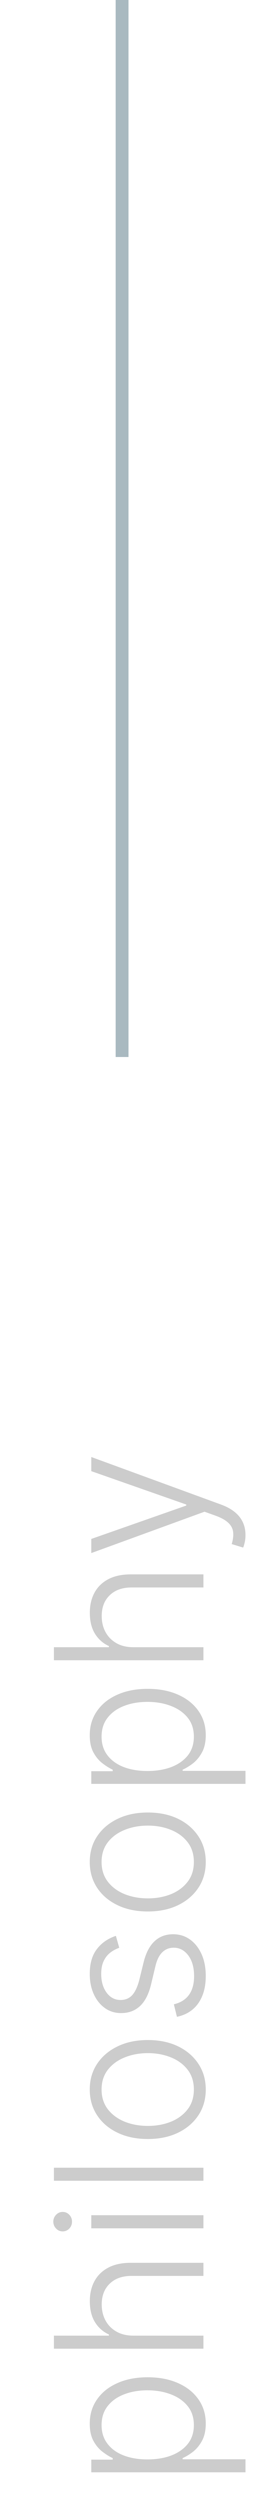 <?xml version="1.0" encoding="UTF-8"?> <svg xmlns="http://www.w3.org/2000/svg" width="20" height="194" viewBox="0 0 20 194" fill="none"> <path d="M19.104 191.851H7.104V190.868H8.769V190.749C8.507 190.628 8.24 190.461 7.967 190.249C7.691 190.037 7.458 189.757 7.269 189.408C7.079 189.056 6.984 188.613 6.984 188.079C6.984 187.359 7.174 186.73 7.553 186.192C7.928 185.651 8.454 185.23 9.132 184.931C9.806 184.628 10.592 184.476 11.49 184.476C12.392 184.476 13.181 184.628 13.86 184.931C14.537 185.23 15.066 185.651 15.445 186.192C15.823 186.73 16.013 187.355 16.013 188.067C16.013 188.594 15.918 189.035 15.729 189.391C15.539 189.743 15.306 190.029 15.03 190.249C14.75 190.465 14.477 190.632 14.212 190.749V190.84H19.104V191.851ZM11.473 190.851C12.178 190.851 12.803 190.747 13.348 190.539C13.89 190.327 14.316 190.024 14.627 189.63C14.933 189.232 15.087 188.751 15.087 188.187C15.087 187.607 14.928 187.118 14.61 186.721C14.287 186.319 13.854 186.014 13.308 185.806C12.763 185.594 12.151 185.488 11.473 185.488C10.803 185.488 10.198 185.592 9.661 185.8C9.123 186.005 8.697 186.308 8.382 186.709C8.064 187.111 7.905 187.603 7.905 188.187C7.905 188.755 8.058 189.238 8.365 189.635C8.668 190.033 9.089 190.336 9.627 190.544C10.161 190.749 10.776 190.851 11.473 190.851ZM10.377 181.246H15.831V182.258H4.195V181.246H8.473V181.155C8.022 180.951 7.662 180.634 7.394 180.206C7.125 179.775 6.99 179.229 6.99 178.57C6.99 177.979 7.111 177.46 7.354 177.013C7.596 176.566 7.954 176.218 8.428 175.968C8.901 175.718 9.484 175.593 10.178 175.593H15.831V176.61H10.24C9.52 176.61 8.954 176.811 8.541 177.212C8.125 177.61 7.916 178.148 7.916 178.826C7.916 179.292 8.015 179.706 8.212 180.07C8.409 180.434 8.693 180.722 9.064 180.934C9.431 181.142 9.869 181.246 10.377 181.246ZM15.831 172.918H7.104V171.901H15.831V172.918ZM5.604 172.401C5.604 172.609 5.534 172.787 5.394 172.935C5.25 173.083 5.077 173.157 4.877 173.157C4.676 173.157 4.505 173.083 4.365 172.935C4.221 172.787 4.149 172.609 4.149 172.401C4.149 172.193 4.221 172.015 4.365 171.867C4.505 171.719 4.676 171.645 4.877 171.645C5.077 171.645 5.25 171.719 5.394 171.867C5.534 172.015 5.604 172.193 5.604 172.401ZM4.195 168.215H15.831V169.226H4.195V168.215ZM16.013 162.147C16.013 162.901 15.822 163.567 15.439 164.147C15.056 164.723 14.528 165.173 13.854 165.499C13.176 165.825 12.394 165.988 11.507 165.988C10.613 165.988 9.827 165.825 9.149 165.499C8.467 165.173 7.937 164.723 7.558 164.147C7.176 163.567 6.984 162.901 6.984 162.147C6.984 161.393 7.176 160.728 7.558 160.152C7.941 159.577 8.471 159.126 9.149 158.8C9.827 158.471 10.613 158.306 11.507 158.306C12.394 158.306 13.176 158.469 13.854 158.794C14.528 159.12 15.056 159.573 15.439 160.152C15.822 160.728 16.013 161.393 16.013 162.147ZM15.087 162.147C15.087 161.541 14.924 161.027 14.598 160.607C14.272 160.187 13.839 159.868 13.297 159.652C12.755 159.433 12.159 159.323 11.507 159.323C10.856 159.323 10.257 159.433 9.712 159.652C9.166 159.868 8.729 160.187 8.399 160.607C8.07 161.027 7.905 161.541 7.905 162.147C7.905 162.749 8.07 163.262 8.399 163.687C8.729 164.107 9.166 164.427 9.712 164.647C10.257 164.863 10.856 164.971 11.507 164.971C12.159 164.971 12.755 164.863 13.297 164.647C13.839 164.427 14.272 164.107 14.598 163.687C14.924 163.266 15.087 162.753 15.087 162.147ZM9.019 150.222L9.28 151.148C9.019 151.239 8.782 151.368 8.57 151.535C8.358 151.701 8.189 151.919 8.064 152.188C7.939 152.453 7.877 152.783 7.877 153.177C7.877 153.767 8.017 154.252 8.297 154.631C8.577 155.01 8.939 155.199 9.382 155.199C9.757 155.199 10.062 155.071 10.297 154.813C10.528 154.552 10.712 154.15 10.848 153.608L11.172 152.29C11.35 151.559 11.632 151.012 12.019 150.648C12.405 150.281 12.89 150.097 13.473 150.097C13.966 150.097 14.403 150.233 14.786 150.506C15.168 150.779 15.469 151.16 15.689 151.648C15.905 152.133 16.013 152.696 16.013 153.336C16.013 154.188 15.822 154.891 15.439 155.444C15.053 155.997 14.496 156.351 13.769 156.506L13.53 155.535C14.049 155.41 14.441 155.165 14.706 154.802C14.971 154.434 15.104 153.951 15.104 153.353C15.104 152.682 14.954 152.146 14.655 151.745C14.352 151.343 13.973 151.142 13.519 151.142C13.166 151.142 12.871 151.26 12.632 151.495C12.39 151.73 12.212 152.086 12.098 152.563L11.757 153.989C11.575 154.747 11.287 155.307 10.894 155.671C10.5 156.035 10.011 156.216 9.428 156.216C8.947 156.216 8.524 156.086 8.161 155.824C7.793 155.563 7.505 155.203 7.297 154.745C7.089 154.286 6.984 153.764 6.984 153.177C6.984 152.377 7.166 151.739 7.53 151.262C7.89 150.781 8.386 150.434 9.019 150.222ZM16.013 144.491C16.013 145.244 15.822 145.911 15.439 146.491C15.056 147.066 14.528 147.517 13.854 147.843C13.176 148.169 12.394 148.331 11.507 148.331C10.613 148.331 9.827 148.169 9.149 147.843C8.467 147.517 7.937 147.066 7.558 146.491C7.176 145.911 6.984 145.244 6.984 144.491C6.984 143.737 7.176 143.072 7.558 142.496C7.941 141.92 8.471 141.47 9.149 141.144C9.827 140.814 10.613 140.65 11.507 140.65C12.394 140.65 13.176 140.812 13.854 141.138C14.528 141.464 15.056 141.917 15.439 142.496C15.822 143.072 16.013 143.737 16.013 144.491ZM15.087 144.491C15.087 143.884 14.924 143.371 14.598 142.951C14.272 142.53 13.839 142.212 13.297 141.996C12.755 141.776 12.159 141.667 11.507 141.667C10.856 141.667 10.257 141.776 9.712 141.996C9.166 142.212 8.729 142.53 8.399 142.951C8.07 143.371 7.905 143.884 7.905 144.491C7.905 145.093 8.07 145.606 8.399 146.03C8.729 146.451 9.166 146.771 9.712 146.991C10.257 147.206 10.856 147.314 11.507 147.314C12.159 147.314 12.755 147.206 13.297 146.991C13.839 146.771 14.272 146.451 14.598 146.03C14.924 145.61 15.087 145.097 15.087 144.491ZM19.104 138.429H7.104V137.446H8.769V137.327C8.507 137.206 8.24 137.039 7.967 136.827C7.691 136.615 7.458 136.335 7.269 135.986C7.079 135.634 6.984 135.191 6.984 134.657C6.984 133.937 7.174 133.308 7.553 132.77C7.928 132.229 8.454 131.808 9.132 131.509C9.806 131.206 10.592 131.054 11.49 131.054C12.392 131.054 13.181 131.206 13.86 131.509C14.537 131.808 15.066 132.229 15.445 132.77C15.823 133.308 16.013 133.933 16.013 134.645C16.013 135.172 15.918 135.613 15.729 135.969C15.539 136.321 15.306 136.607 15.03 136.827C14.75 137.043 14.477 137.21 14.212 137.327V137.418H19.104V138.429ZM11.473 137.429C12.178 137.429 12.803 137.325 13.348 137.117C13.89 136.905 14.316 136.602 14.627 136.208C14.933 135.81 15.087 135.329 15.087 134.765C15.087 134.185 14.928 133.696 14.61 133.299C14.287 132.897 13.854 132.592 13.308 132.384C12.763 132.172 12.151 132.066 11.473 132.066C10.803 132.066 10.198 132.17 9.661 132.378C9.123 132.583 8.697 132.886 8.382 133.287C8.064 133.689 7.905 134.181 7.905 134.765C7.905 135.333 8.058 135.816 8.365 136.214C8.668 136.611 9.089 136.914 9.627 137.123C10.161 137.327 10.776 137.429 11.473 137.429ZM10.377 127.824H15.831V128.836H4.195V127.824H8.473V127.733C8.022 127.529 7.662 127.213 7.394 126.785C7.125 126.353 6.99 125.807 6.99 125.148C6.99 124.557 7.111 124.038 7.354 123.591C7.596 123.144 7.954 122.796 8.428 122.546C8.901 122.296 9.484 122.171 10.178 122.171H15.831V123.188H10.24C9.52 123.188 8.954 123.389 8.541 123.79C8.125 124.188 7.916 124.726 7.916 125.404C7.916 125.87 8.015 126.285 8.212 126.648C8.409 127.012 8.693 127.3 9.064 127.512C9.431 127.72 9.869 127.824 10.377 127.824ZM19.104 119.116C19.104 119.316 19.085 119.504 19.047 119.678C19.009 119.852 18.967 119.991 18.922 120.093L18.03 119.82C18.136 119.475 18.174 119.169 18.144 118.9C18.117 118.631 17.996 118.392 17.78 118.184C17.568 117.975 17.242 117.79 16.803 117.627L15.916 117.309L7.104 120.519V119.422L14.496 116.831V116.752L7.104 114.161V113.064L17.212 116.758C17.632 116.913 17.983 117.104 18.263 117.331C18.547 117.559 18.757 117.822 18.894 118.121C19.034 118.417 19.104 118.748 19.104 119.116Z" fill="black" fill-opacity="0.2"></path> <line x1="9.5" y1="82.024" x2="9.5" y2="3.05176e-05" stroke="#78909C" stroke-opacity="0.63"></line> </svg> 